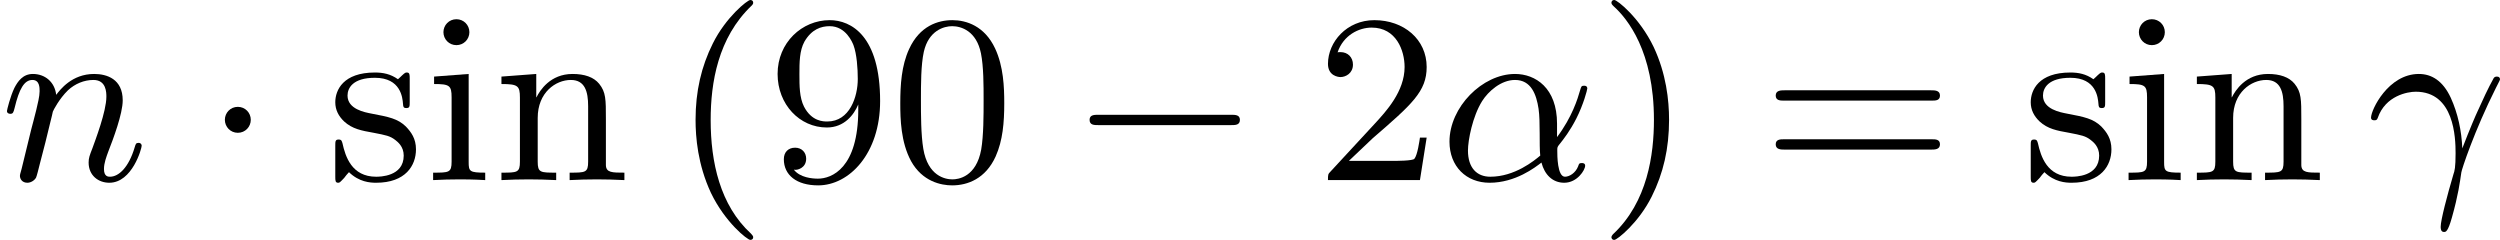 <?xml version='1.0' encoding='UTF-8'?>
<!-- This file was generated by dvisvgm 2.13.3 -->
<svg version='1.1' xmlns='http://www.w3.org/2000/svg' xmlns:xlink='http://www.w3.org/1999/xlink' width='186.691pt' height='17.915pt' viewBox='189.834 204.295 186.691 17.915'>
<defs>
<path id='g4-40' d='M3.058 2.134C3.058 2.089 3.031 2.062 2.977 2C1.82 .941 1.47-.672 1.47-2.242C1.47-3.631 1.739-5.317 3.004-6.519C3.04-6.554 3.058-6.581 3.058-6.626C3.058-6.689 3.013-6.725 2.95-6.725C2.842-6.725 2.035-6.079 1.551-5.102C1.121-4.241 .906-3.318 .906-2.251C.906-1.605 .986-.583 1.479 .475C2.008 1.578 2.842 2.233 2.95 2.233C3.013 2.233 3.058 2.197 3.058 2.134Z'/>
<path id='g4-41' d='M2.672-2.251C2.672-2.986 2.564-3.972 2.098-4.967C1.569-6.07 .735-6.725 .628-6.725C.538-6.725 .52-6.653 .52-6.626C.52-6.581 .538-6.554 .601-6.492C1.121-6.025 2.107-4.806 2.107-2.251C2.107-.968 1.874 .816 .574 2.026C.556 2.053 .52 2.089 .52 2.134C.52 2.161 .538 2.233 .628 2.233C.735 2.233 1.542 1.587 2.026 .61C2.457-.251 2.672-1.175 2.672-2.251Z'/>
<path id='g4-48' d='M4.241-2.869C4.241-3.47 4.214-4.241 3.9-4.914C3.506-5.756 2.824-5.972 2.304-5.972C1.766-5.972 1.085-5.756 .69-4.896C.403-4.277 .359-3.551 .359-2.869C.359-2.286 .377-1.417 .762-.708C1.184 .054 1.883 .197 2.295 .197C2.878 .197 3.542-.054 3.918-.879C4.187-1.479 4.241-2.152 4.241-2.869ZM2.304-.027C2.035-.027 1.39-.152 1.219-1.166C1.13-1.695 1.13-2.466 1.13-2.977C1.13-3.587 1.13-4.295 1.237-4.788C1.417-5.586 1.991-5.747 2.295-5.747C2.636-5.747 3.201-5.568 3.371-4.734C3.47-4.241 3.47-3.542 3.47-2.977C3.47-2.421 3.47-1.668 3.38-1.139C3.192-.117 2.529-.027 2.304-.027Z'/>
<path id='g4-50' d='M4.142-1.587H3.891C3.873-1.47 3.802-.941 3.685-.798C3.631-.717 3.013-.717 2.833-.717H1.237L2.125-1.56C3.596-2.833 4.142-3.309 4.142-4.223C4.142-5.254 3.291-5.972 2.188-5.972C1.157-5.972 .457-5.156 .457-4.34C.457-3.891 .843-3.847 .924-3.847C1.121-3.847 1.39-3.99 1.39-4.313C1.39-4.582 1.201-4.779 .924-4.779C.879-4.779 .852-4.779 .816-4.77C1.031-5.407 1.605-5.694 2.089-5.694C3.004-5.694 3.318-4.842 3.318-4.223C3.318-3.309 2.627-2.564 2.197-2.098L.556-.323C.457-.224 .457-.206 .457 0H3.891L4.142-1.587Z'/>
<path id='g4-57' d='M3.398-2.824V-2.627C3.398-.439 2.403-.054 1.892-.054C1.686-.054 1.228-.09 .995-.386H1.031C1.103-.368 1.453-.439 1.453-.798C1.453-1.031 1.291-1.21 1.04-1.21S.619-1.049 .619-.78C.619-.188 1.094 .197 1.901 .197C3.058 .197 4.214-.986 4.214-2.95C4.214-5.38 3.138-5.972 2.331-5.972C1.3-5.972 .386-5.138 .386-3.963C.386-2.824 1.21-1.964 2.224-1.964C2.878-1.964 3.237-2.439 3.398-2.824ZM2.242-2.188C2.098-2.188 1.659-2.188 1.372-2.744C1.201-3.084 1.201-3.524 1.201-3.954S1.201-4.833 1.39-5.174C1.659-5.631 2.008-5.747 2.331-5.747C2.941-5.747 3.183-5.129 3.219-5.039C3.344-4.707 3.38-4.16 3.38-3.775C3.38-3.12 3.084-2.188 2.242-2.188Z'/>
<path id='g4-61' d='M6.348-2.968C6.474-2.968 6.644-2.968 6.644-3.156C6.644-3.353 6.447-3.353 6.312-3.353H.843C.708-3.353 .511-3.353 .511-3.156C.511-2.968 .69-2.968 .807-2.968H6.348ZM6.312-1.139C6.447-1.139 6.644-1.139 6.644-1.336C6.644-1.524 6.474-1.524 6.348-1.524H.807C.69-1.524 .511-1.524 .511-1.336C.511-1.139 .708-1.139 .843-1.139H6.312Z'/>
<path id='g4-105' d='M1.65-3.963L.359-3.865V-3.587C.933-3.587 1.013-3.533 1.013-3.093V-.69C1.013-.278 .915-.278 .323-.278V0C.726-.018 .915-.027 1.309-.027C1.453-.027 1.829-.027 2.268 0V-.278C1.686-.278 1.65-.323 1.65-.672V-3.963ZM1.677-5.523C1.677-5.792 1.462-6.007 1.193-6.007C.915-6.007 .708-5.783 .708-5.523S.915-5.039 1.193-5.039C1.462-5.039 1.677-5.254 1.677-5.523Z'/>
<path id='g4-110' d='M1.668-2.322C1.668-3.273 2.34-3.739 2.905-3.739C3.434-3.739 3.551-3.3 3.551-2.762V-.69C3.551-.278 3.452-.278 2.86-.278V0C3.282-.018 3.452-.027 3.882-.027S4.429-.018 4.905 0V-.278C4.447-.278 4.223-.278 4.214-.556V-2.277C4.214-3.022 4.214-3.282 3.963-3.596C3.757-3.847 3.416-3.963 2.968-3.963C2.134-3.963 1.748-3.344 1.623-3.093H1.614V-3.963L.314-3.865V-3.587C.924-3.587 1.004-3.524 1.004-3.084V-.69C1.004-.278 .906-.278 .314-.278V0C.735-.018 .906-.027 1.336-.027S1.883-.018 2.358 0V-.278C1.766-.278 1.668-.278 1.668-.69V-2.322Z'/>
<path id='g4-115' d='M3.084-3.784C3.084-3.936 3.084-4.017 2.977-4.017C2.932-4.017 2.914-4.017 2.798-3.909C2.78-3.891 2.699-3.811 2.645-3.766C2.367-3.963 2.089-4.017 1.784-4.017C.601-4.017 .305-3.362 .305-2.905C.305-2.618 .43-2.385 .637-2.188C.941-1.91 1.282-1.847 1.739-1.766C2.197-1.677 2.349-1.65 2.546-1.497C2.636-1.426 2.86-1.255 2.86-.915C2.86-.126 1.955-.126 1.829-.126C.915-.126 .681-.888 .574-1.372C.547-1.462 .538-1.515 .43-1.515C.305-1.515 .305-1.444 .305-1.282V-.134C.305 .018 .305 .099 .412 .099C.466 .099 .475 .09 .637-.081C.672-.134 .771-.251 .816-.296C1.193 .072 1.605 .099 1.829 .099C2.932 .099 3.318-.547 3.318-1.148C3.318-1.551 3.138-1.793 2.941-2C2.636-2.295 2.313-2.358 1.65-2.484C1.417-2.529 .762-2.645 .762-3.156C.762-3.443 .968-3.82 1.784-3.82C2.753-3.82 2.815-3.075 2.833-2.851C2.842-2.744 2.842-2.69 2.959-2.69C3.084-2.69 3.084-2.753 3.084-2.923V-3.784Z'/>
<path id='g1-0' d='M6.052-2.053C6.214-2.053 6.384-2.053 6.384-2.251C6.384-2.439 6.205-2.439 6.052-2.439H1.103C.95-2.439 .771-2.439 .771-2.251C.771-2.053 .941-2.053 1.103-2.053H6.052Z'/>
<path id='g1-1' d='M1.757-2.251C1.757-2.511 1.551-2.735 1.273-2.735S.789-2.511 .789-2.251S.995-1.766 1.273-1.766S1.757-1.991 1.757-2.251Z'/>
<path id='g2-11' d='M4.402-2.107C4.402-3.443 3.596-3.963 2.833-3.963C1.614-3.963 .386-2.726 .386-1.435C.386-.511 1.013 .099 1.883 .099C2.851 .099 3.587-.475 3.82-.655C3.936-.206 4.232 .099 4.671 .099C5.156 .099 5.452-.377 5.452-.538C5.452-.637 5.353-.637 5.326-.637C5.227-.637 5.218-.601 5.192-.52C5.093-.26 4.86-.126 4.698-.126C4.411-.126 4.411-.924 4.411-1.103C4.411-1.219 4.411-1.237 4.492-1.336C4.645-1.524 4.887-1.838 5.12-2.295C5.389-2.824 5.532-3.371 5.532-3.425C5.532-3.434 5.532-3.524 5.416-3.524C5.308-3.524 5.308-3.497 5.263-3.353C5.174-3.04 4.967-2.358 4.402-1.605V-2.107ZM3.775-.915C3.551-.726 2.824-.126 1.91-.126C1.408-.126 1.076-.457 1.076-1.103C1.076-1.488 1.246-2.376 1.605-2.95C1.838-3.318 2.313-3.739 2.833-3.739C3.434-3.739 3.631-3.201 3.712-2.663C3.784-2.179 3.73-1.318 3.775-.915Z'/>
<path id='g2-13' d='M3.569-1.184C3.542-1.838 3.407-2.484 3.138-3.075C2.842-3.712 2.421-3.963 1.946-3.963C.807-3.963 .161-2.627 .161-2.331C.161-2.233 .26-2.233 .287-2.233C.359-2.233 .386-2.251 .412-2.322C.699-3.156 1.533-3.3 1.829-3.3C3.273-3.3 3.318-1.578 3.318-1.004C3.318-.466 3.282-.341 3.237-.215C3.004 .574 2.762 1.497 2.762 1.739C2.762 1.802 2.762 1.937 2.887 1.937C2.95 1.937 3.031 1.937 3.183 1.39C3.416 .565 3.479 .081 3.533-.287C3.542-.386 4.017-1.838 4.824-3.443C4.976-3.73 4.976-3.748 4.976-3.766C4.976-3.829 4.932-3.865 4.86-3.865C4.842-3.865 4.779-3.865 4.743-3.811C4.537-3.443 4.322-2.977 4.133-2.555C4.089-2.466 3.847-1.91 3.569-1.184Z'/>
<path id='g2-110' d='M1.695-1.408C1.793-1.829 1.964-2.484 1.973-2.555C1.991-2.609 2.215-3.04 2.537-3.353C2.798-3.596 3.138-3.739 3.488-3.739C3.972-3.739 3.972-3.264 3.972-3.111C3.972-2.564 3.551-1.47 3.452-1.193C3.344-.915 3.309-.825 3.309-.655C3.309-.17 3.676 .099 4.08 .099C4.94 .099 5.29-1.184 5.29-1.282C5.29-1.327 5.263-1.39 5.174-1.39C5.075-1.39 5.066-1.345 5.03-1.228C4.806-.466 4.429-.126 4.107-.126C4.044-.126 3.882-.126 3.882-.412C3.882-.637 3.972-.87 4.044-1.067C4.223-1.524 4.582-2.475 4.582-2.977C4.582-3.775 3.99-3.963 3.515-3.963C2.681-3.963 2.242-3.371 2.098-3.183C2.044-3.667 1.677-3.963 1.228-3.963C.852-3.963 .664-3.685 .538-3.443C.386-3.129 .26-2.618 .26-2.582C.26-2.502 .323-2.475 .386-2.475C.484-2.475 .502-2.52 .547-2.699C.717-3.407 .906-3.739 1.21-3.739C1.479-3.739 1.479-3.452 1.479-3.318C1.479-3.129 1.408-2.851 1.354-2.618C1.291-2.385 1.201-2 1.166-1.892L.807-.421C.744-.206 .744-.188 .744-.161C.744-.045 .825 .099 1.022 .099C1.148 .099 1.282 .018 1.345-.09C1.372-.143 1.444-.43 1.488-.61L1.695-1.408Z'/>
</defs>
<g id='page4' transform='matrix(2 0 0 2 0 0)'>
<use x='94.917' y='108.872' xlink:href='#g2-110'/>
<use x='102.524' y='108.872' xlink:href='#g1-1'/>
<use x='107.131' y='108.872' xlink:href='#g4-115'/>
<use x='110.766' y='108.872' xlink:href='#g4-105'/>
<use x='113.326' y='108.872' xlink:href='#g4-110'/>
<use x='119.982' y='108.872' xlink:href='#g4-40'/>
<use x='123.565' y='108.872' xlink:href='#g4-57'/>
<use x='128.173' y='108.872' xlink:href='#g4-48'/>
<use x='134.829' y='108.872' xlink:href='#g1-0'/>
<use x='144.044' y='108.872' xlink:href='#g4-50'/>
<use x='148.652' y='108.872' xlink:href='#g2-11'/>
<use x='154.565' y='108.872' xlink:href='#g4-41'/>
<use x='160.708' y='108.872' xlink:href='#g4-61'/>
<use x='170.436' y='108.872' xlink:href='#g4-115'/>
<use x='174.071' y='108.872' xlink:href='#g4-105'/>
<use x='176.63' y='108.872' xlink:href='#g4-110'/>
<use x='183.286' y='108.872' xlink:href='#g2-13'/>
</g>
</svg>